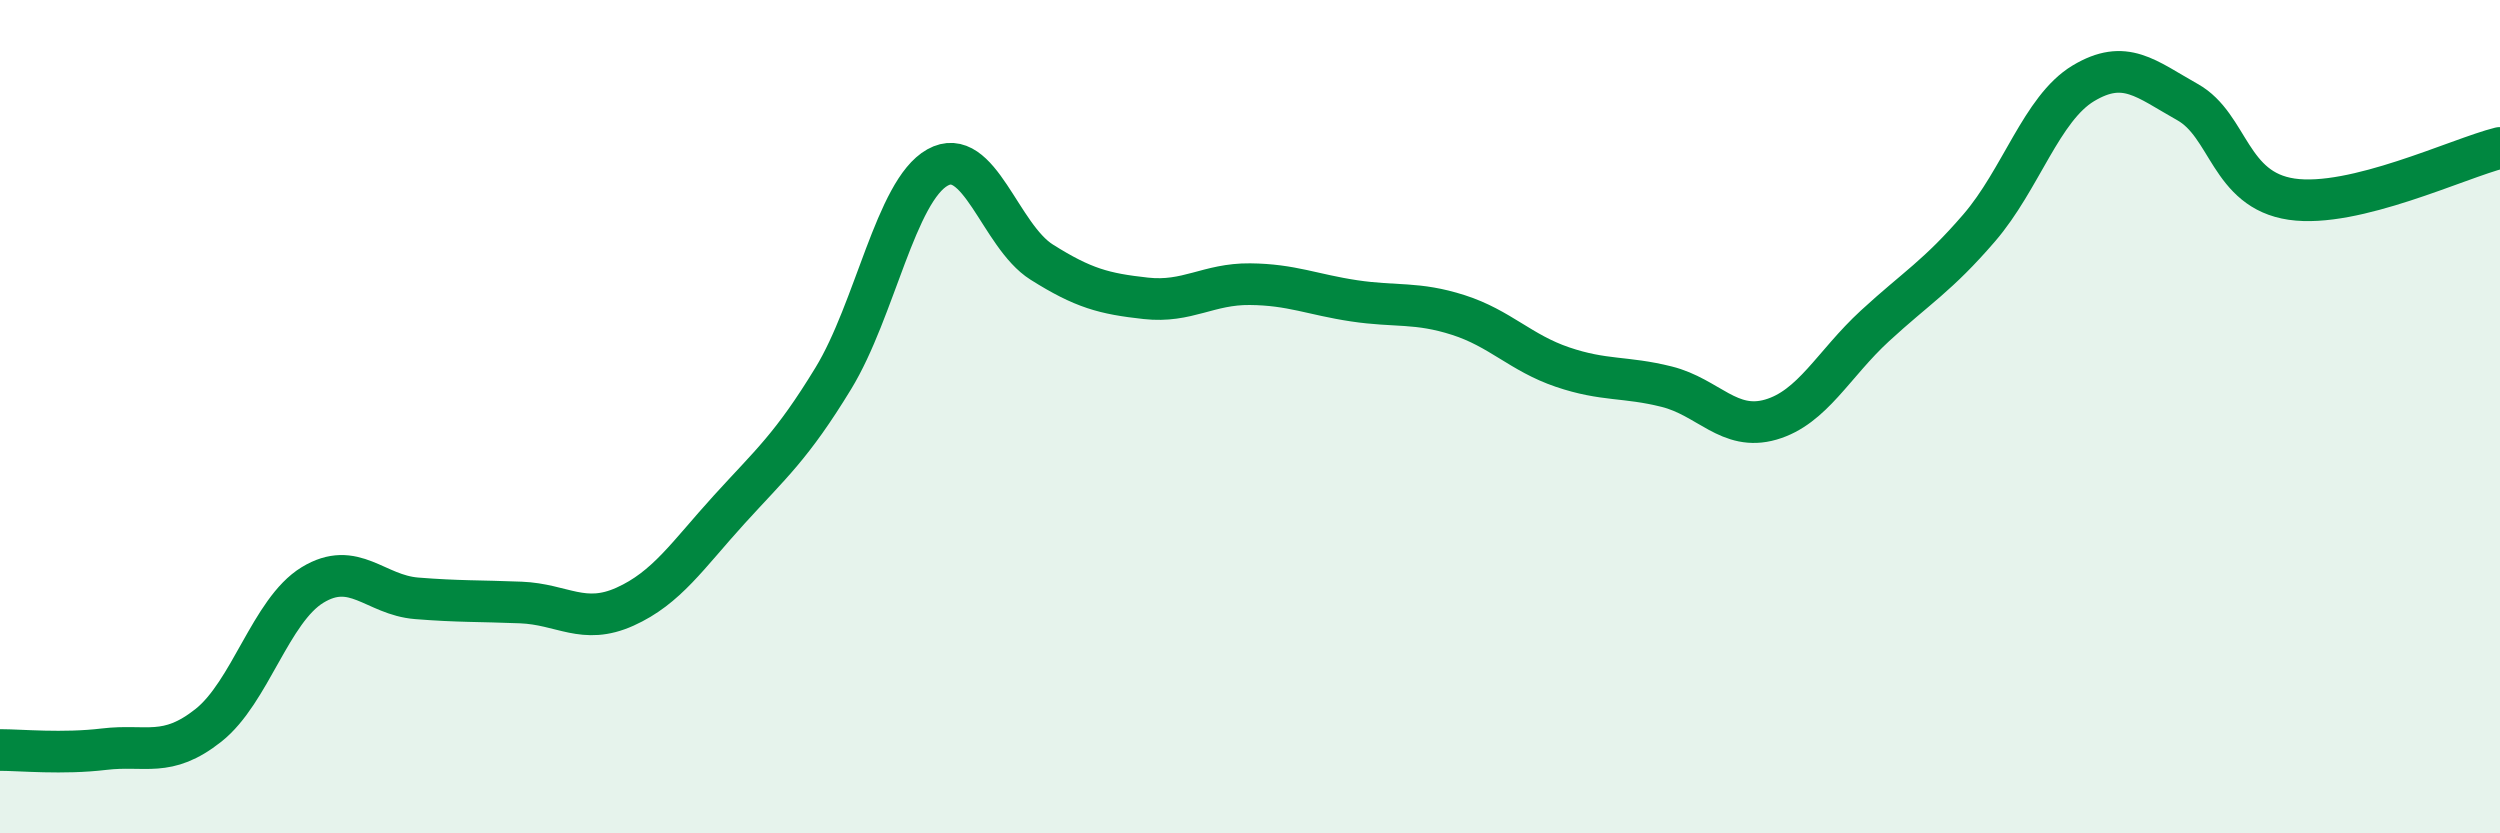 
    <svg width="60" height="20" viewBox="0 0 60 20" xmlns="http://www.w3.org/2000/svg">
      <path
        d="M 0,18 C 0.5,18 1.5,18.1 2.5,17.98 C 3.5,17.86 4,18.2 5,17.41 C 6,16.62 6.5,14.65 7.5,14.04 C 8.5,13.43 9,14.28 10,14.36 C 11,14.44 11.5,14.42 12.5,14.46 C 13.5,14.5 14,15.01 15,14.56 C 16,14.11 16.5,13.33 17.5,12.23 C 18.5,11.13 19,10.72 20,9.08 C 21,7.44 21.5,4.58 22.5,4.02 C 23.5,3.46 24,5.66 25,6.29 C 26,6.92 26.5,7.05 27.5,7.16 C 28.5,7.27 29,6.81 30,6.82 C 31,6.83 31.5,7.07 32.5,7.22 C 33.5,7.37 34,7.24 35,7.56 C 36,7.88 36.5,8.47 37.5,8.81 C 38.5,9.15 39,9.03 40,9.28 C 41,9.53 41.5,10.36 42.5,10.07 C 43.5,9.78 44,8.74 45,7.82 C 46,6.9 46.5,6.63 47.5,5.47 C 48.5,4.31 49,2.6 50,2 C 51,1.4 51.5,1.89 52.5,2.45 C 53.5,3.01 53.5,4.56 55,4.78 C 56.5,5 59,3.8 60,3.55L60 20L0 20Z"
        fill="#008740"
        opacity="0.1"
        stroke-linecap="round"
        stroke-linejoin="round"
      />
      <path
        d="M 0,18 C 0.5,18 1.5,18.1 2.5,17.98 C 3.5,17.86 4,18.2 5,17.41 C 6,16.62 6.5,14.65 7.5,14.04 C 8.5,13.43 9,14.28 10,14.36 C 11,14.44 11.5,14.42 12.5,14.46 C 13.5,14.5 14,15.01 15,14.56 C 16,14.11 16.5,13.33 17.5,12.23 C 18.5,11.13 19,10.72 20,9.08 C 21,7.44 21.5,4.58 22.5,4.02 C 23.5,3.46 24,5.66 25,6.29 C 26,6.92 26.5,7.05 27.5,7.16 C 28.5,7.27 29,6.81 30,6.82 C 31,6.83 31.5,7.07 32.5,7.22 C 33.5,7.37 34,7.24 35,7.56 C 36,7.88 36.5,8.47 37.5,8.81 C 38.5,9.15 39,9.03 40,9.28 C 41,9.53 41.5,10.36 42.5,10.07 C 43.5,9.78 44,8.74 45,7.82 C 46,6.9 46.5,6.63 47.5,5.47 C 48.5,4.31 49,2.6 50,2 C 51,1.4 51.5,1.89 52.5,2.45 C 53.5,3.01 53.5,4.56 55,4.78 C 56.5,5 59,3.8 60,3.55"
        stroke="#008740"
        stroke-width="1"
        fill="none"
        stroke-linecap="round"
        stroke-linejoin="round"
      />
    </svg>
  